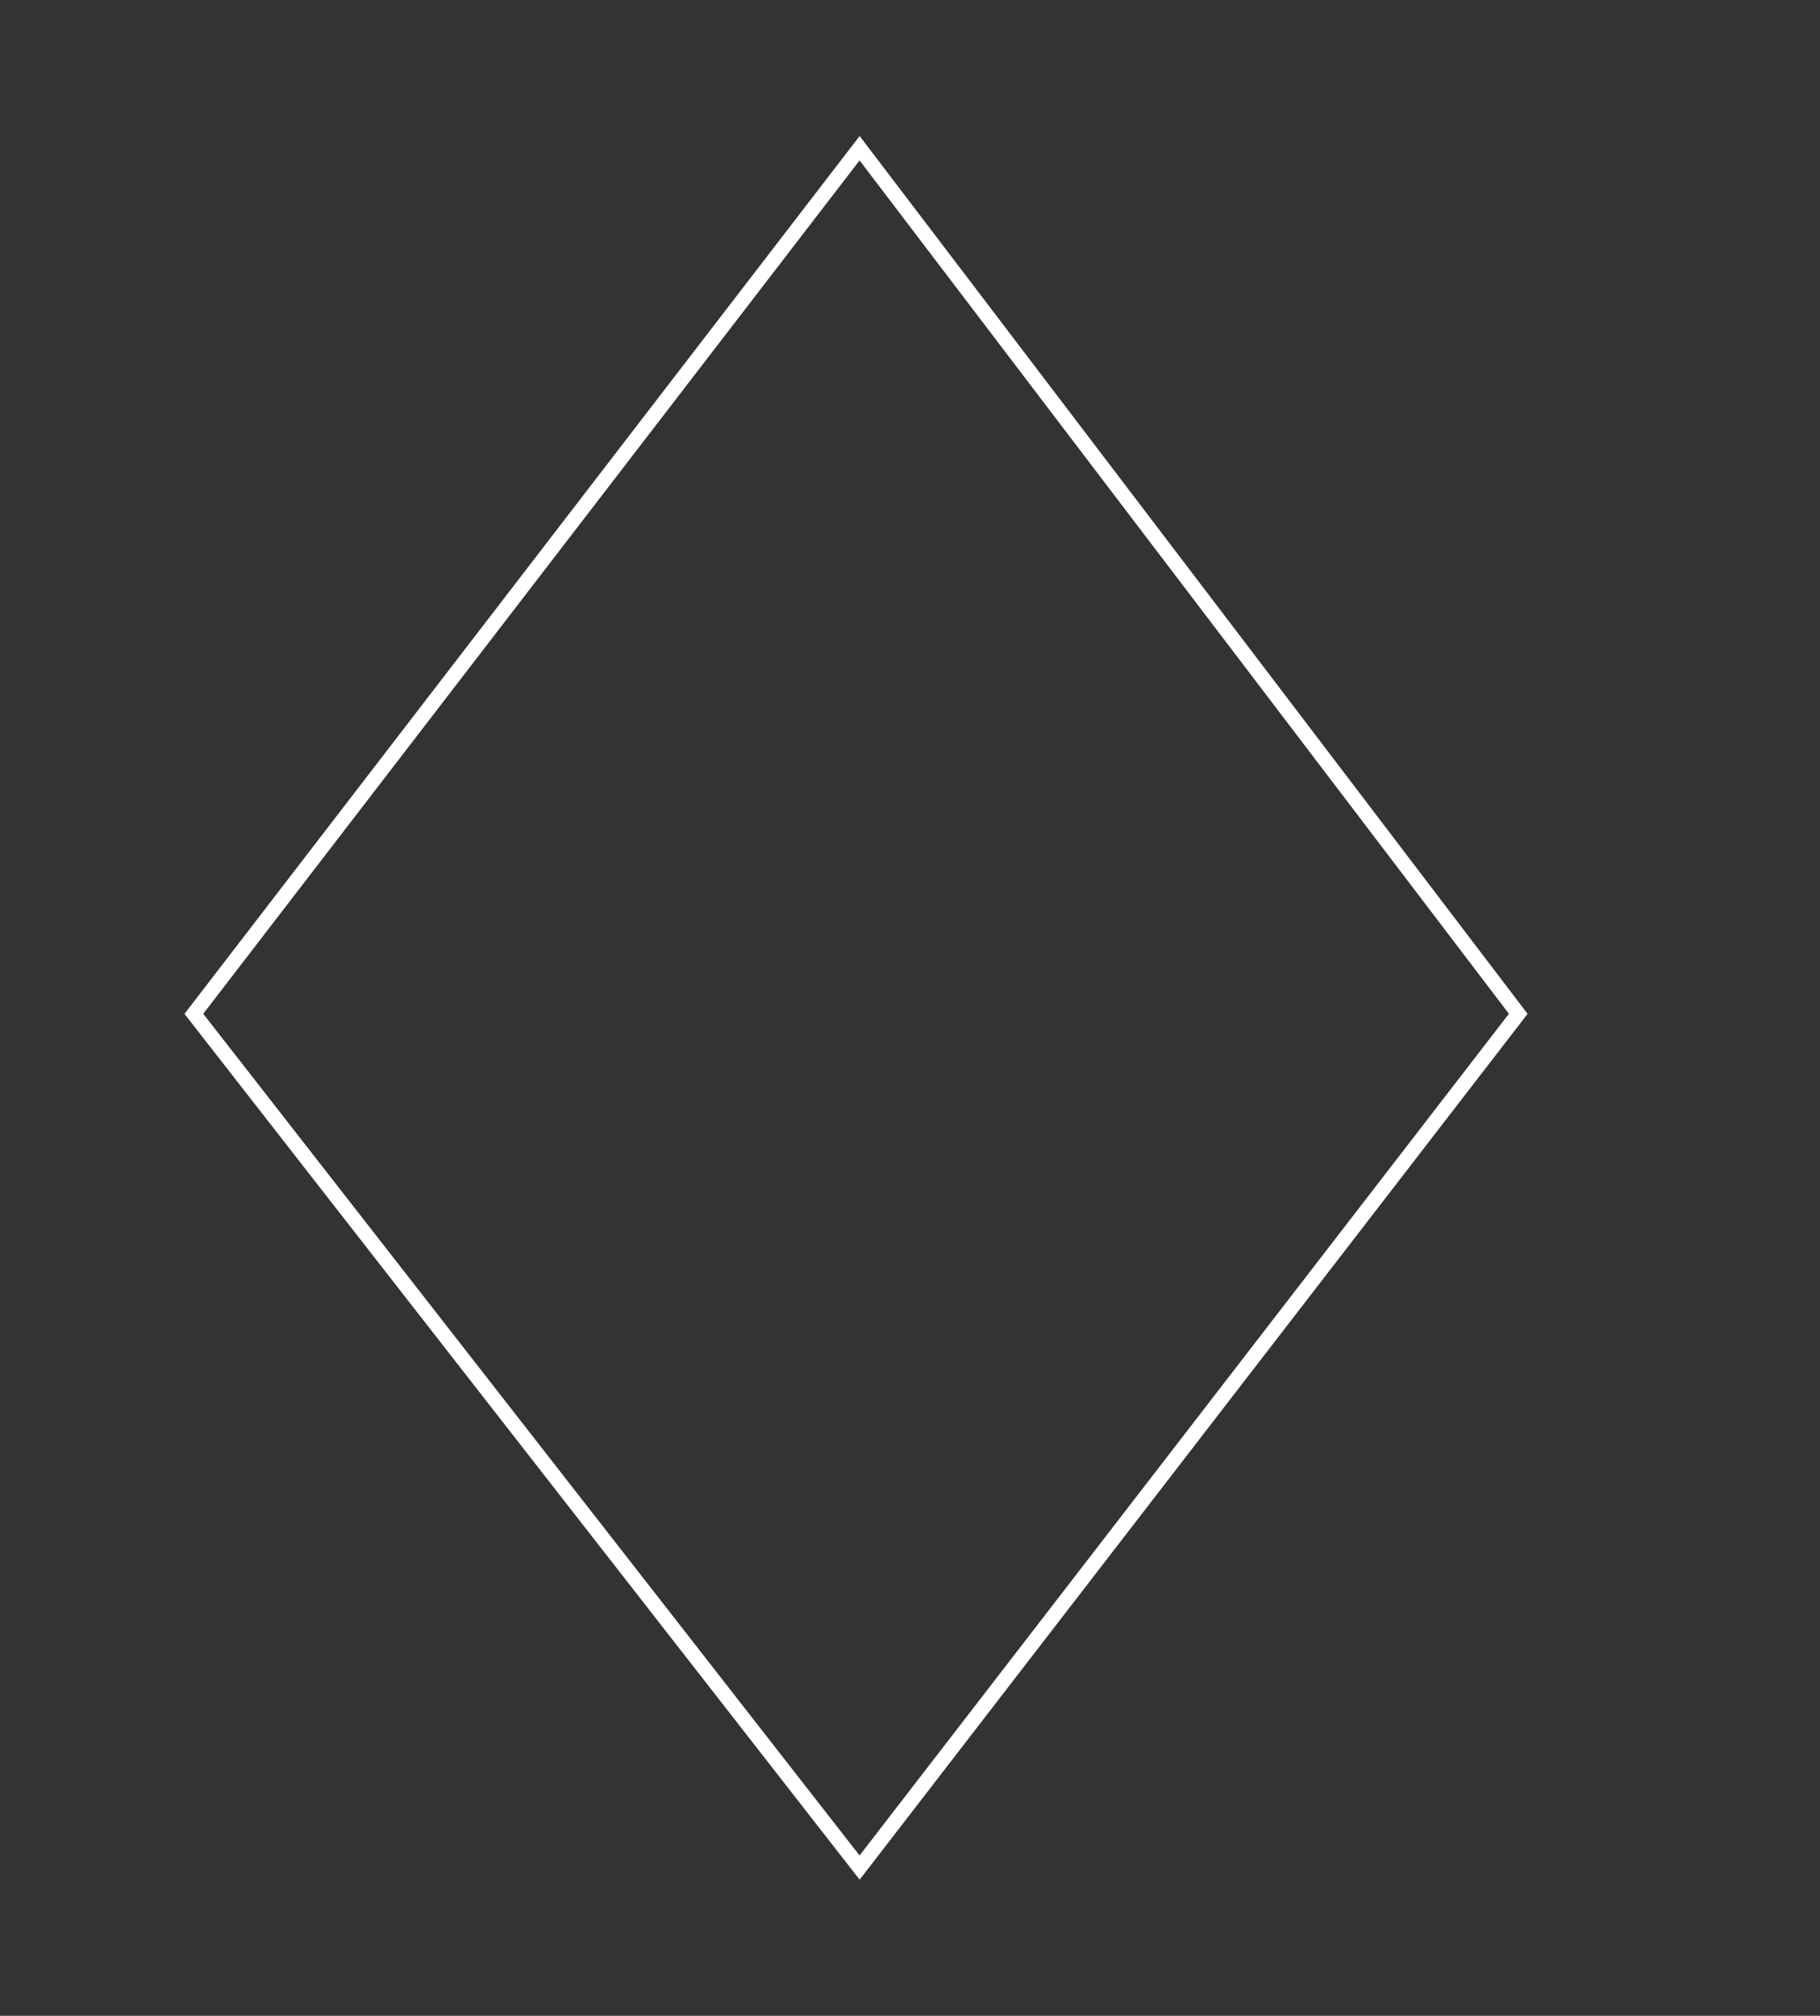 <?xml version="1.0" encoding="UTF-8"?> <svg xmlns="http://www.w3.org/2000/svg" id="Layer_1" data-name="Layer 1" viewBox="0 0 30.7 34"><rect x="0" y="0" width="30.7" height="34" fill="#333333" stroke="none"/> <defs> <style>.cls-1{fill:none;stroke:#fff;stroke-miterlimit:10;stroke-width:0.25px;}</style> </defs> <path class="cls-1" d="M3.27,17.1,14.5,2.5,25.61,17.1,14.5,31.5Z"></path> </svg> 